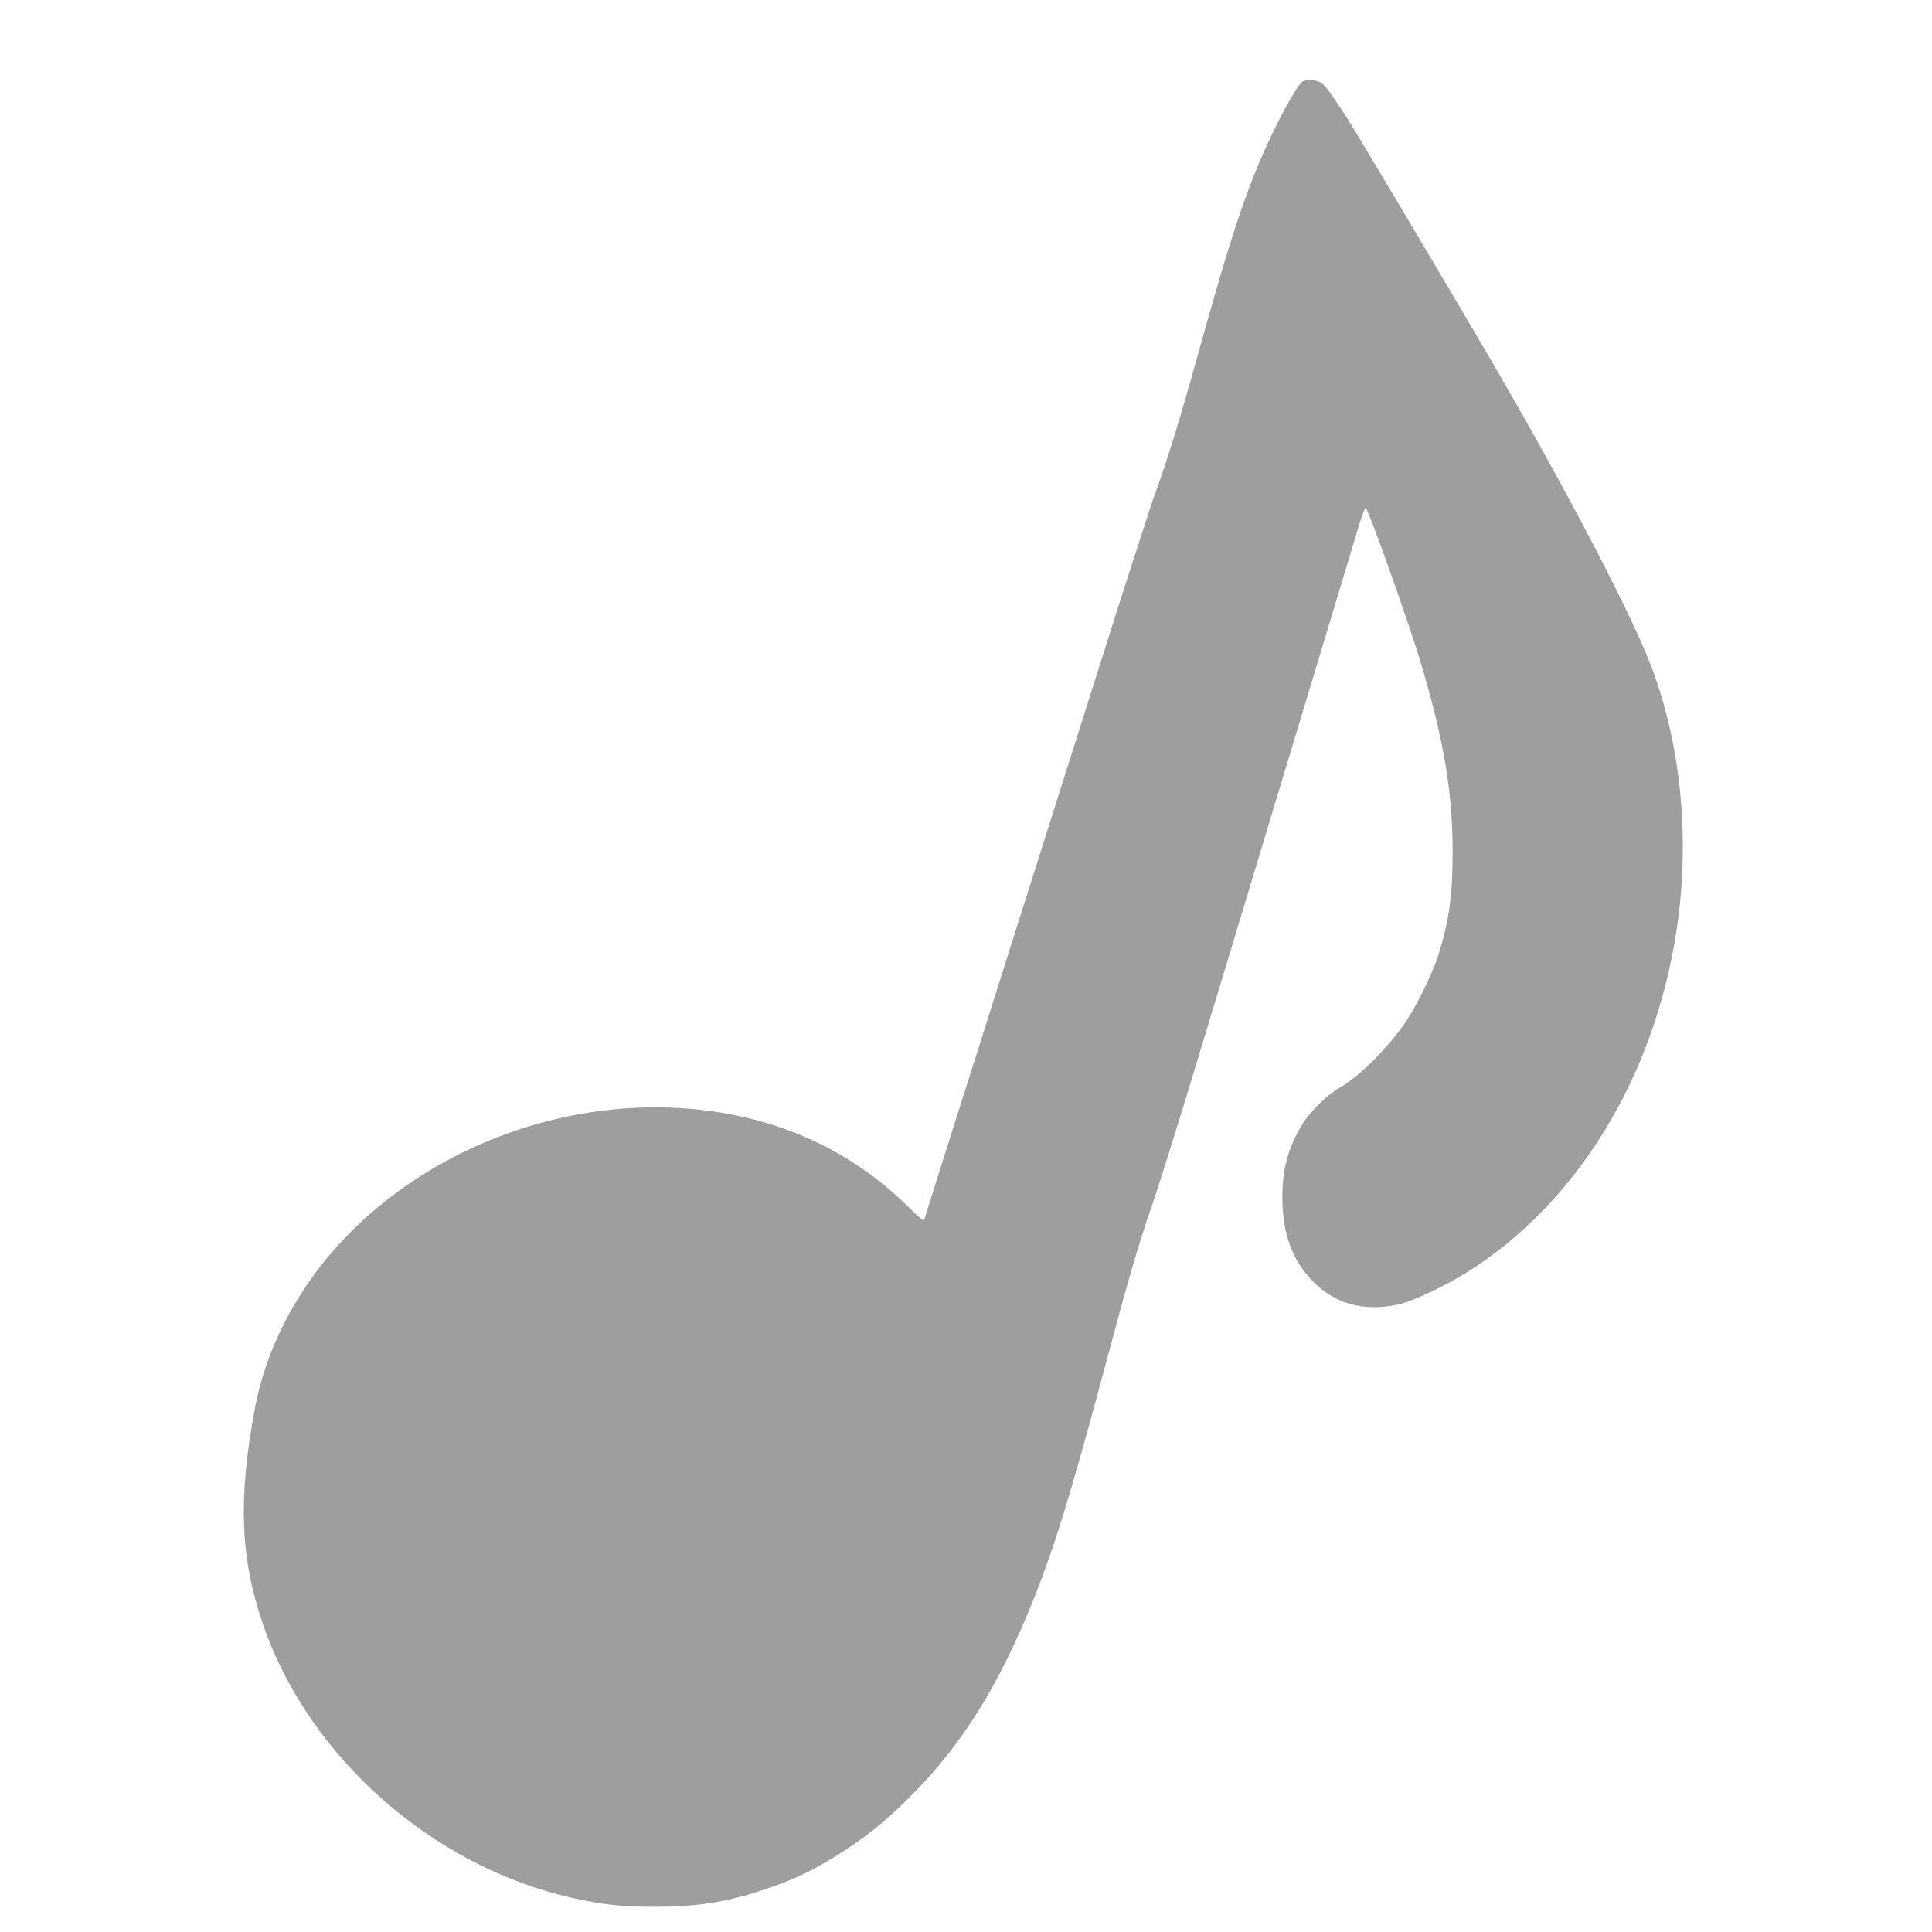 <?xml version="1.0" standalone="no"?>
<!DOCTYPE svg PUBLIC "-//W3C//DTD SVG 20010904//EN"
 "http://www.w3.org/TR/2001/REC-SVG-20010904/DTD/svg10.dtd">
<svg version="1.0" xmlns="http://www.w3.org/2000/svg"
 width="1280pt" height="1280pt" viewBox="0 0 1280 1280"
 preserveAspectRatio="xMidYMid meet">
<g transform="translate(0,1280) scale(0.1,-0.1)"
fill="#9e9e9e" stroke="none">
<path d="M8628 12259 c-25 -14 -119 -177 -198 -343 -167 -350 -267 -648 -505
-1506 -103 -371 -194 -668 -266 -863 -33 -89 -226 -686 -428 -1327 -203 -641
-534 -1687 -736 -2325 -202 -638 -370 -1167 -372 -1176 -3 -11 -34 15 -106 86
-401 396 -917 619 -1517 654 -781 46 -1583 -249 -2142 -787 -352 -340 -590
-769 -671 -1212 -111 -596 -94 -992 58 -1430 306 -878 1124 -1598 2050 -1805
201 -45 323 -58 545 -58 277 0 467 29 720 113 171 56 296 113 440 200 220 133
377 258 565 452 318 326 555 709 775 1253 145 360 250 701 474 1535 163 610
224 821 317 1090 39 113 154 477 255 810 209 689 220 725 724 2395 204 677
385 1274 401 1329 17 54 34 94 38 90 24 -27 276 -736 355 -995 158 -523 219
-874 220 -1269 1 -297 -22 -465 -94 -695 -42 -133 -154 -359 -234 -470 -125
-174 -302 -345 -426 -415 -81 -45 -194 -158 -246 -246 -92 -156 -128 -288
-128 -479 0 -237 66 -417 204 -556 147 -148 331 -199 558 -153 89 17 301 116
452 209 736 456 1255 1304 1400 2287 85 581 30 1183 -156 1696 -122 336 -521
1107 -1024 1977 -242 417 -966 1637 -1019 1715 -21 30 -58 87 -84 125 -25 39
-59 78 -75 88 -33 19 -97 22 -124 6z"/>
</g>
</svg>
